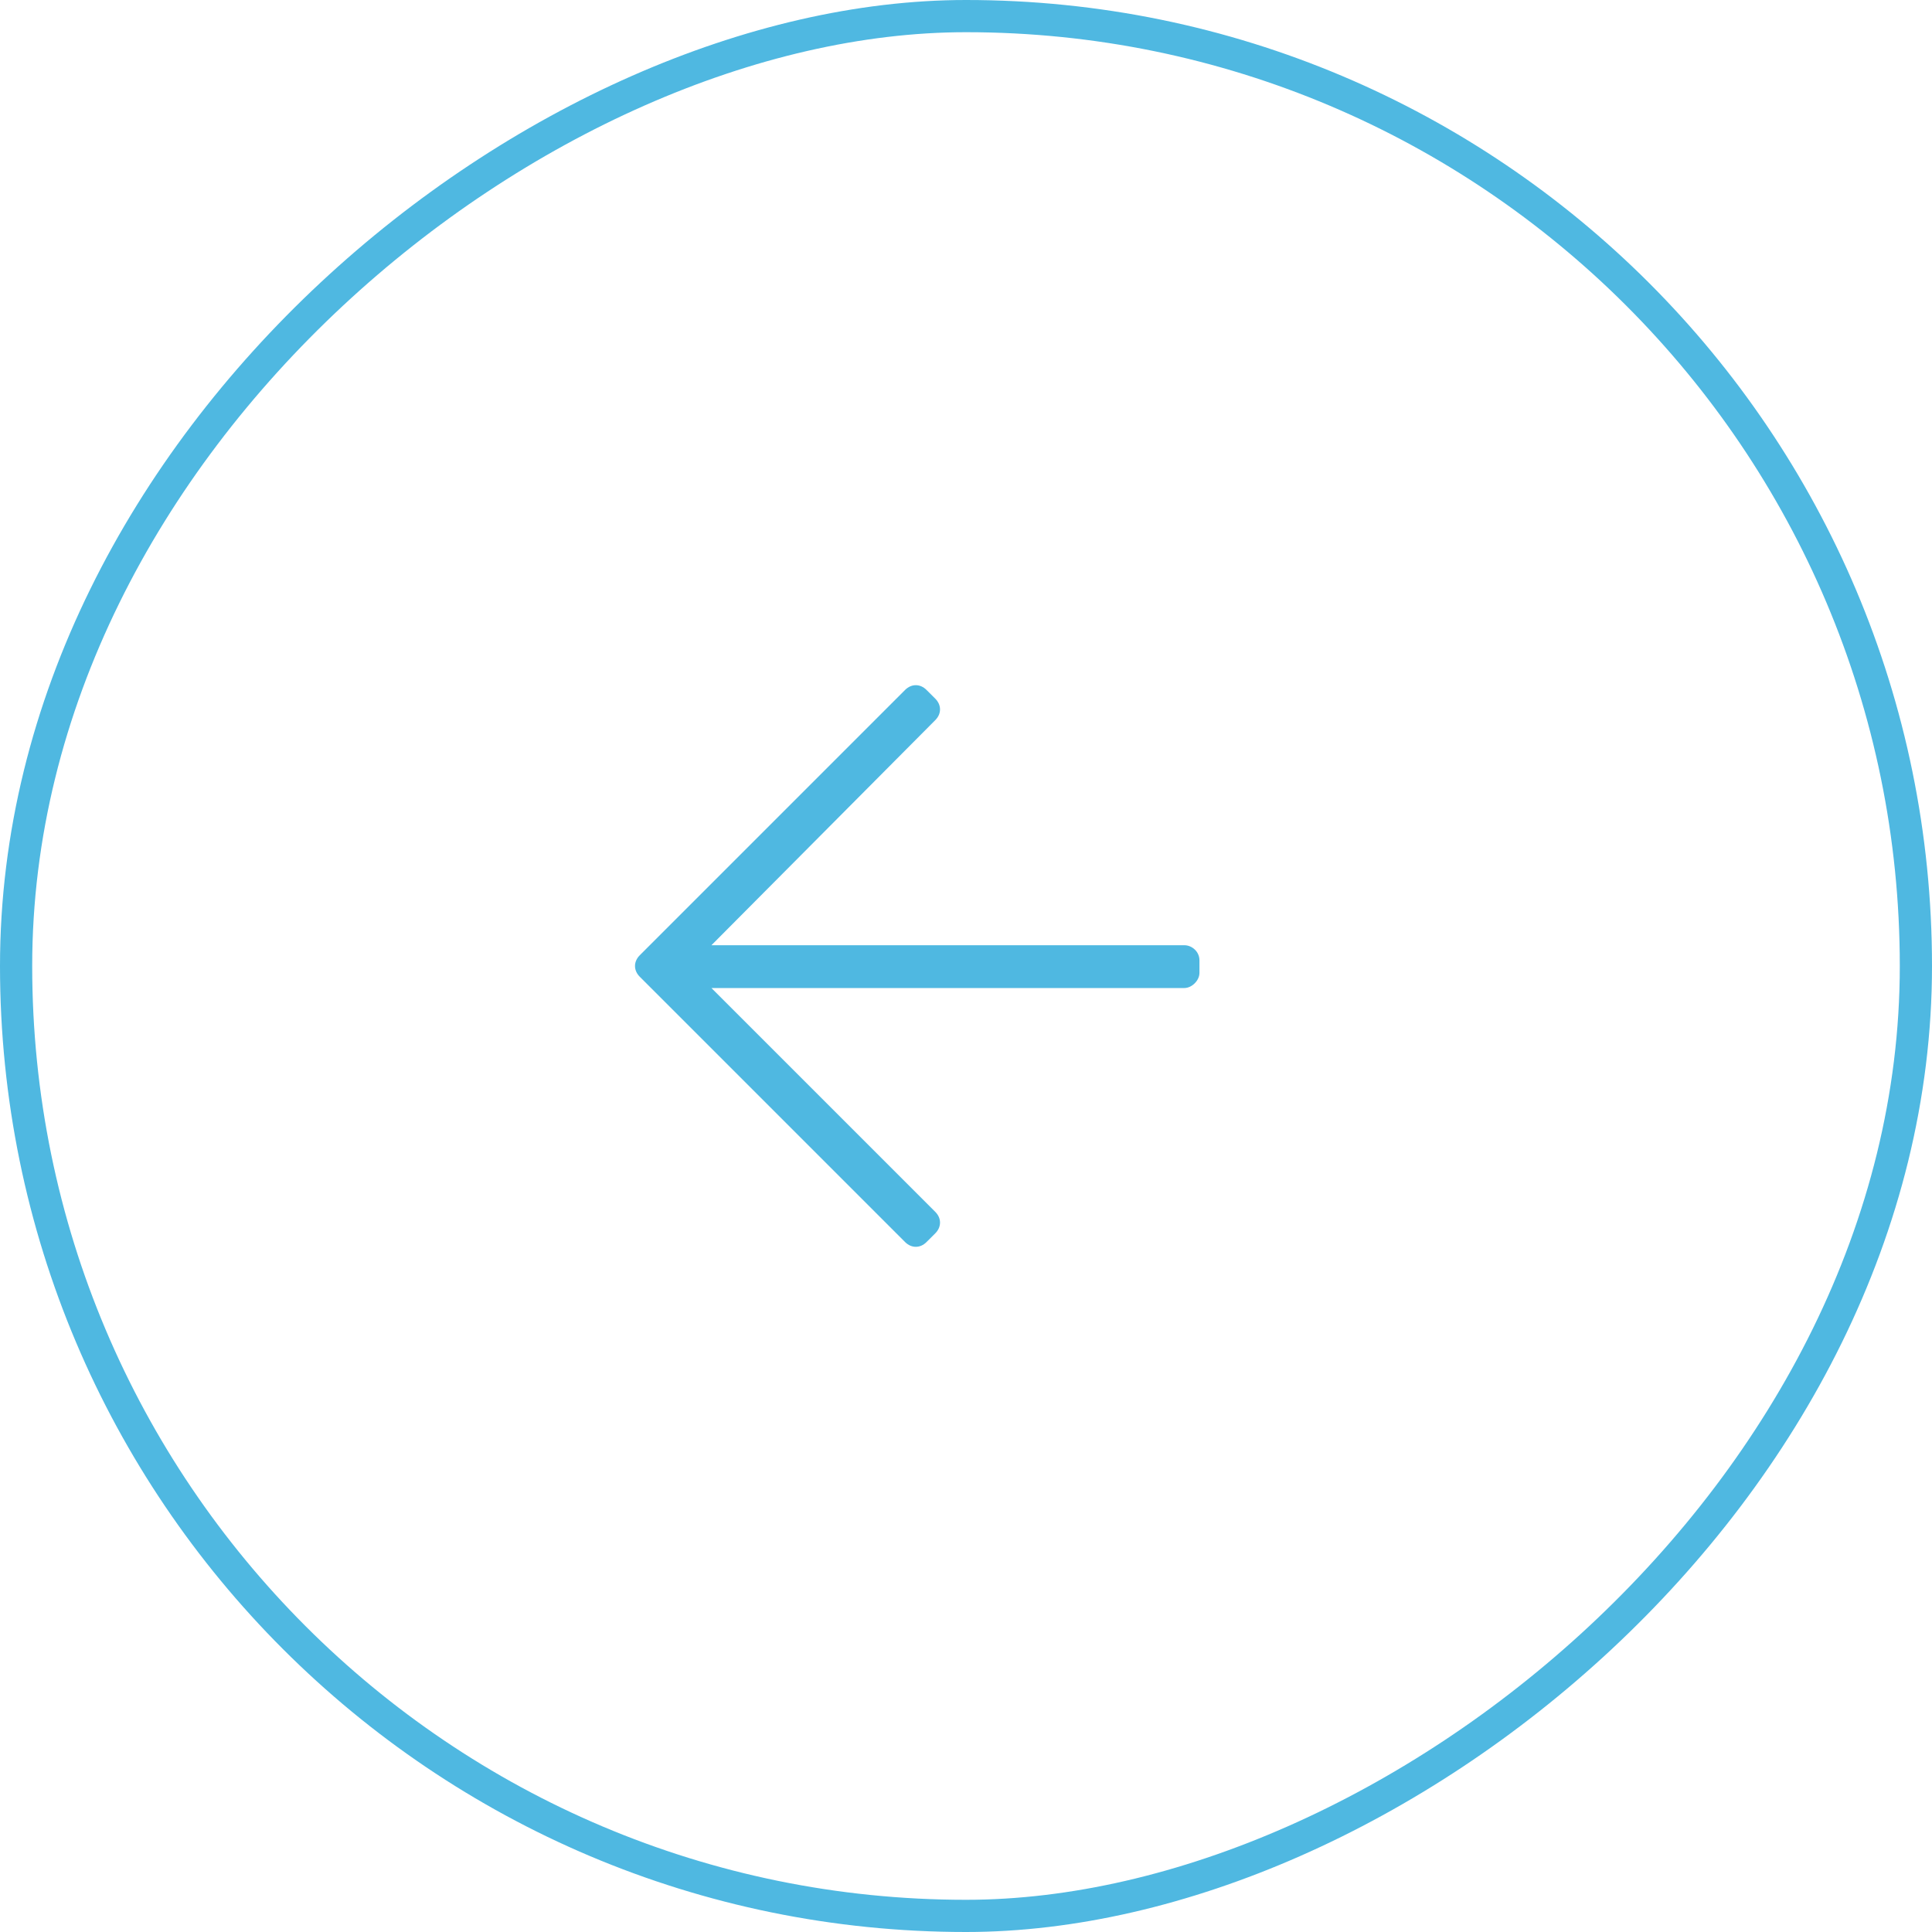 <svg width="60" height="60" viewBox="0 0 60 60" fill="none" xmlns="http://www.w3.org/2000/svg">
<g opacity="0.99">
<rect x="59.5" y="0.5" width="59" height="59" rx="29.5" transform="rotate(90 59.5 0.5)" stroke="#4EB7E1"/>
<path d="M28.773 38.574L29.047 38.301C29.242 38.105 29.242 37.832 29.047 37.637L22.094 30.684L36.781 30.684C37.016 30.684 37.25 30.449 37.25 30.215L37.25 29.824C37.25 29.551 37.016 29.355 36.781 29.355L22.094 29.355L29.047 22.363C29.242 22.168 29.242 21.895 29.047 21.699L28.773 21.426C28.578 21.23 28.305 21.23 28.109 21.426L19.867 29.668C19.672 29.863 19.672 30.137 19.867 30.332L28.109 38.574C28.305 38.77 28.578 38.77 28.773 38.574Z" fill="#4EB7E1"/>
</g>
</svg>
